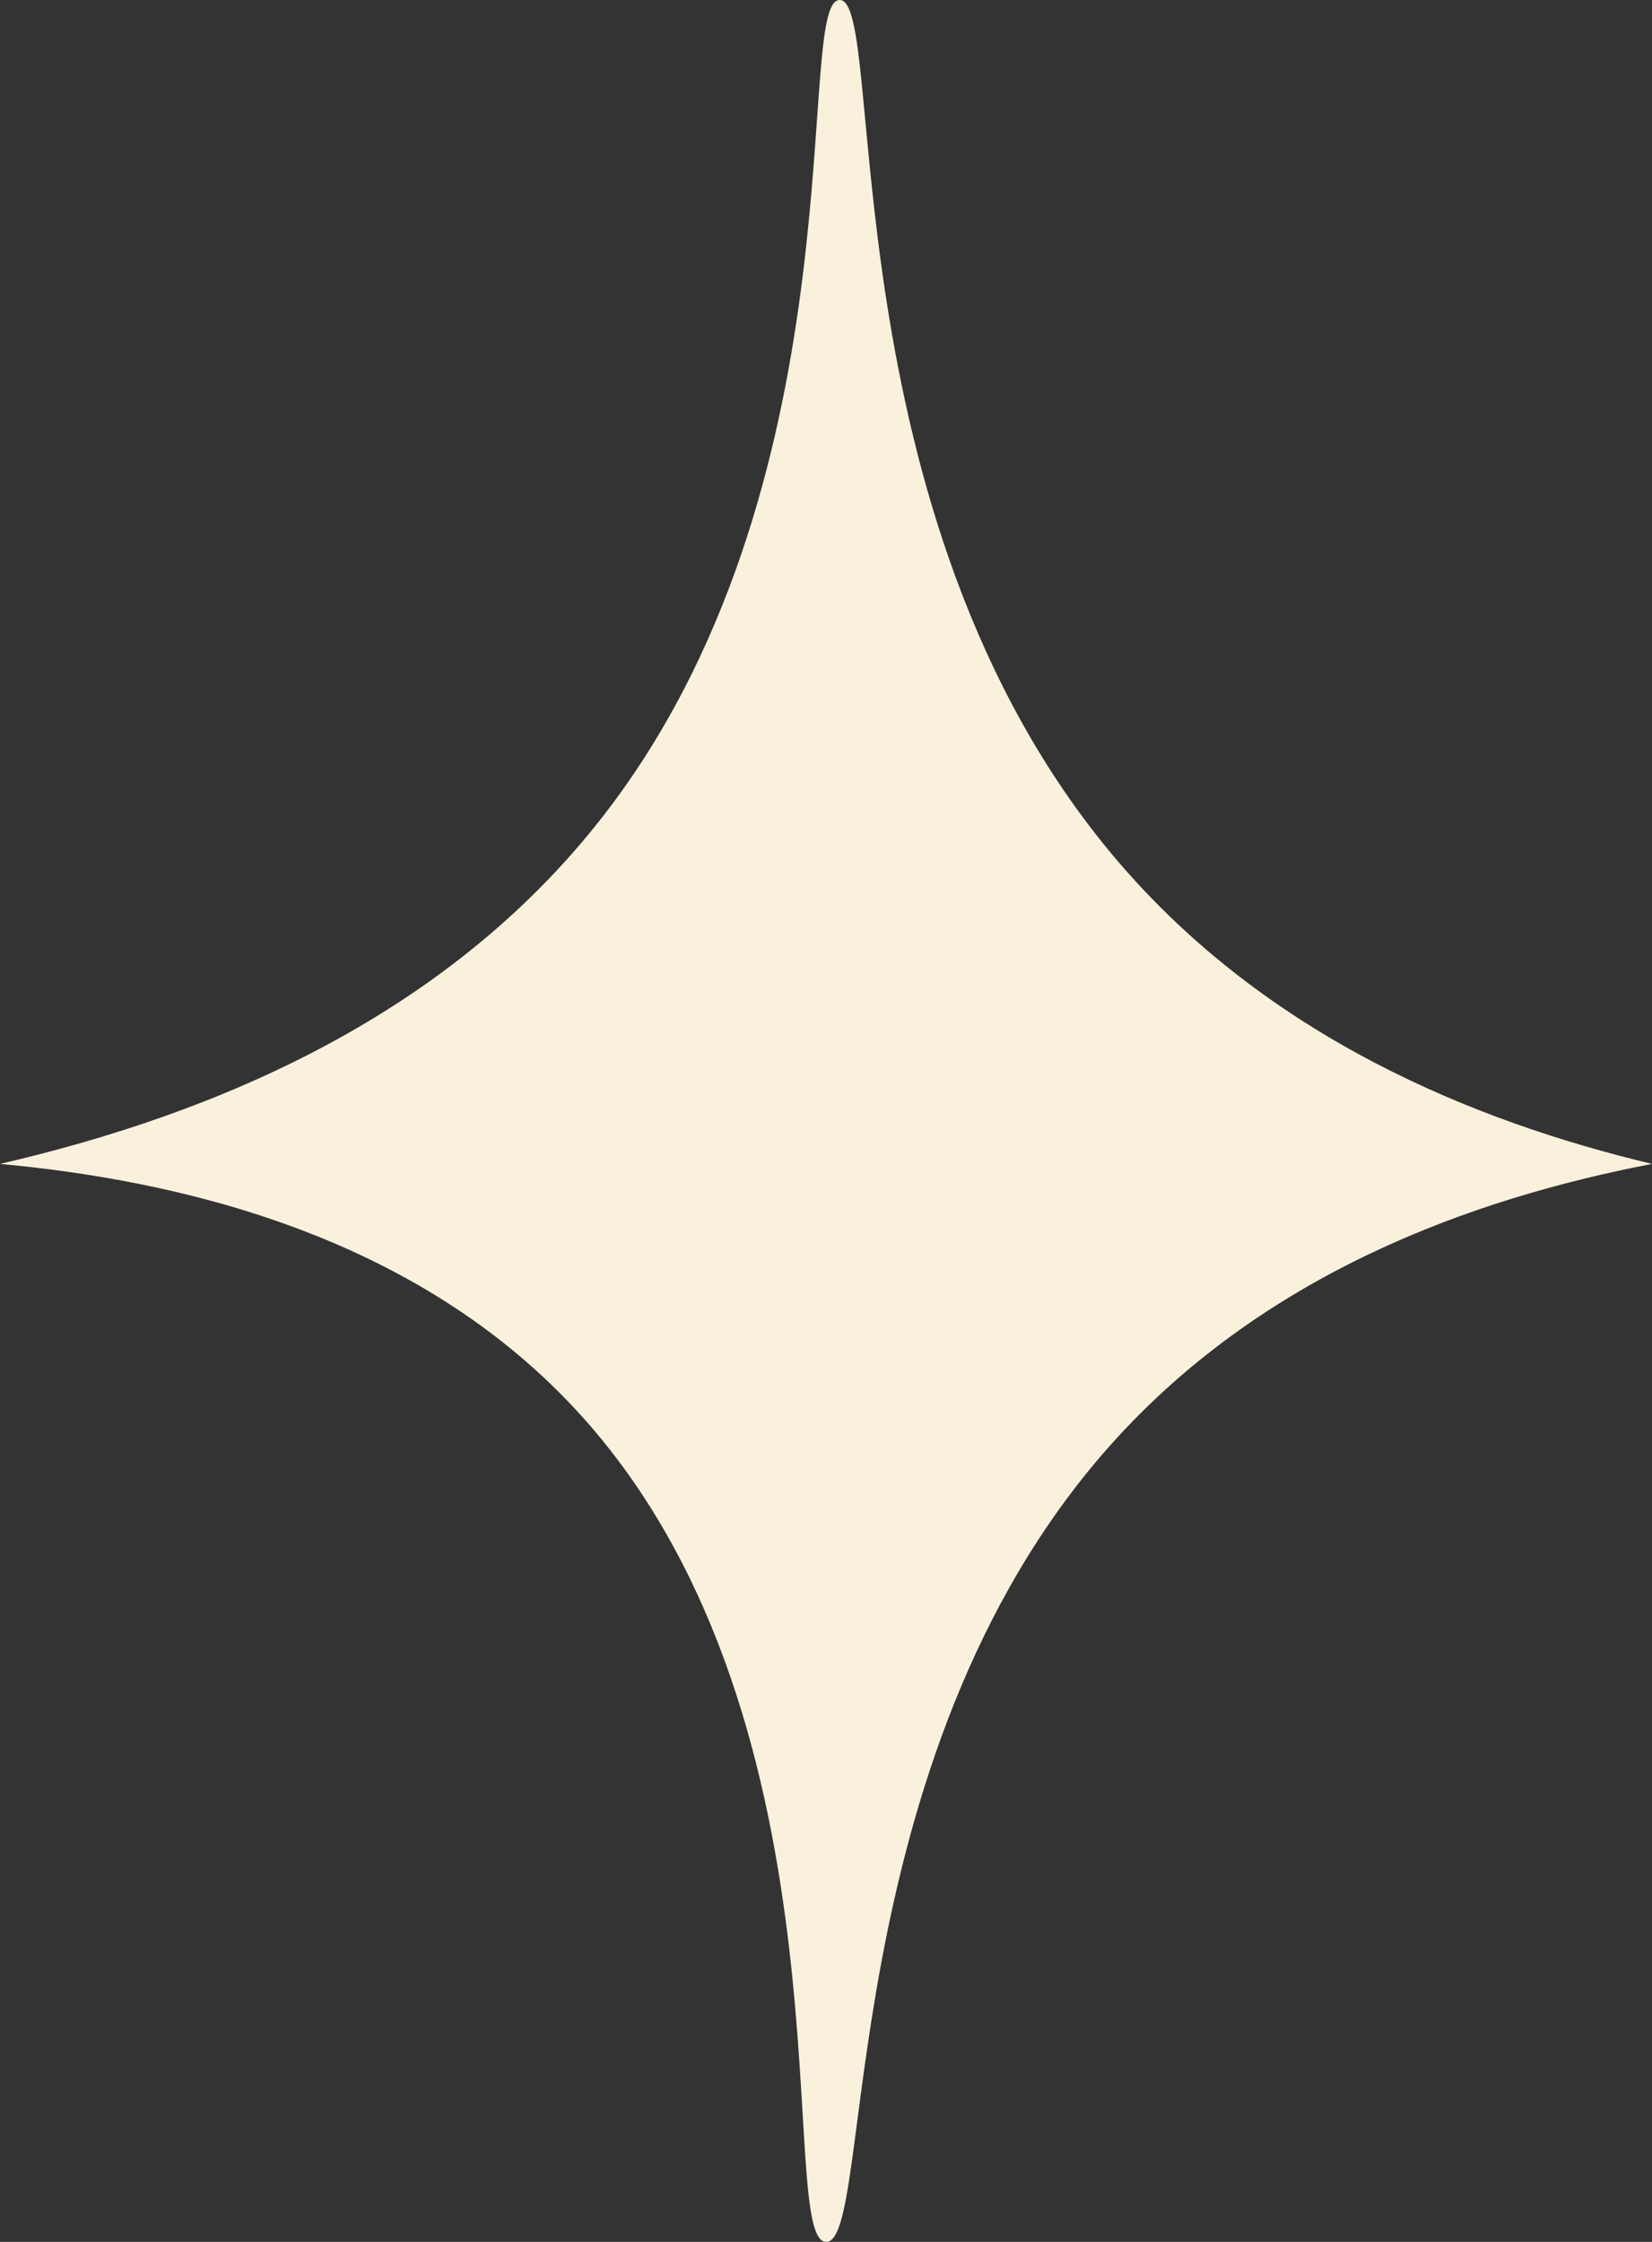 <?xml version="1.0" encoding="UTF-8"?> <svg xmlns="http://www.w3.org/2000/svg" width="14" height="19" viewBox="0 0 14 19" fill="none"><rect x="0" y="0" width="14" height="19" fill="#333333" stroke="none"/><path d="M7 19C7.417 19.013 7.032 14.928 9.4 12.259C10.704 10.79 12.483 10.156 14 9.864C12.502 9.506 10.745 8.797 9.457 7.28C6.989 4.37 7.52 -0.005 7.115 3.8147e-06C6.728 0.005 7.31 3.981 5.183 6.822C3.842 8.614 1.801 9.447 0 9.864C1.413 9.995 3.527 10.423 4.955 12.03C7.274 14.639 6.568 18.986 7 19Z" fill="#FAF1DD"></path></svg> 